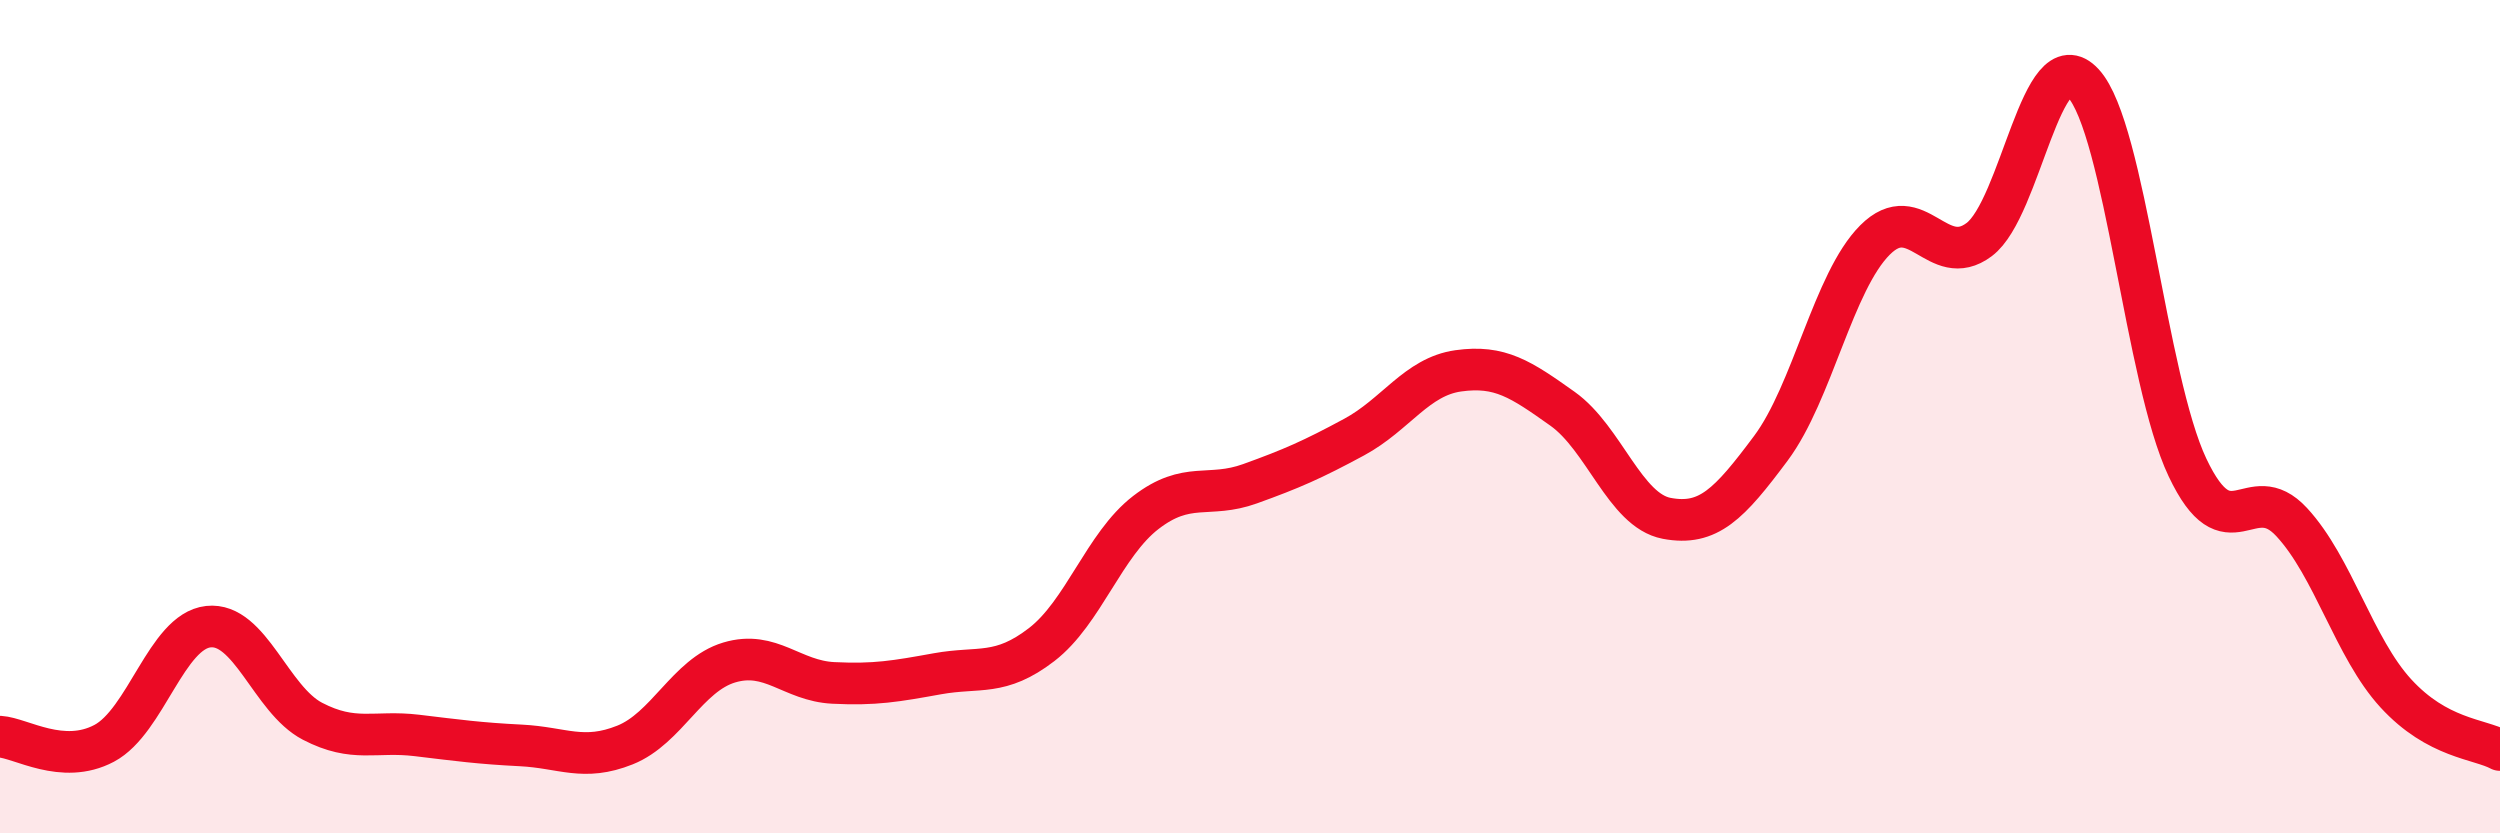 
    <svg width="60" height="20" viewBox="0 0 60 20" xmlns="http://www.w3.org/2000/svg">
      <path
        d="M 0,17.68 C 0.5,17.71 1.5,18.37 2.5,17.84 C 3.5,17.31 4,15.15 5,15.04 C 6,14.93 6.5,16.79 7.5,17.31 C 8.5,17.83 9,17.53 10,17.65 C 11,17.77 11.5,17.84 12.5,17.89 C 13.5,17.94 14,18.28 15,17.88 C 16,17.48 16.5,16.2 17.5,15.9 C 18.5,15.6 19,16.34 20,16.39 C 21,16.44 21.5,16.35 22.5,16.17 C 23.5,15.99 24,16.24 25,15.47 C 26,14.7 26.5,13.07 27.5,12.3 C 28.5,11.53 29,11.97 30,11.61 C 31,11.25 31.5,11.03 32.5,10.49 C 33.5,9.95 34,9.04 35,8.9 C 36,8.76 36.5,9.1 37.5,9.81 C 38.5,10.52 39,12.25 40,12.44 C 41,12.63 41.5,12.1 42.5,10.76 C 43.5,9.42 44,6.76 45,5.76 C 46,4.76 46.5,6.5 47.5,5.75 C 48.5,5 49,0.91 50,2 C 51,3.09 51.5,9.11 52.5,11.22 C 53.5,13.33 54,11.45 55,12.53 C 56,13.61 56.5,15.55 57.5,16.64 C 58.5,17.73 59.5,17.73 60,18L60 20L0 20Z"
        fill="#EB0A25"
        opacity="0.1"
        stroke-linecap="round"
        stroke-linejoin="round"
      />
      <path
        d="M 0,17.68 C 0.5,17.71 1.5,18.37 2.5,17.84 C 3.5,17.31 4,15.15 5,15.04 C 6,14.93 6.5,16.79 7.5,17.31 C 8.5,17.83 9,17.53 10,17.65 C 11,17.77 11.5,17.84 12.5,17.89 C 13.5,17.94 14,18.28 15,17.88 C 16,17.48 16.5,16.2 17.5,15.9 C 18.5,15.6 19,16.34 20,16.39 C 21,16.44 21.5,16.35 22.5,16.17 C 23.5,15.99 24,16.24 25,15.47 C 26,14.7 26.5,13.07 27.5,12.3 C 28.5,11.53 29,11.97 30,11.61 C 31,11.25 31.5,11.03 32.5,10.49 C 33.5,9.95 34,9.04 35,8.9 C 36,8.76 36.5,9.1 37.5,9.81 C 38.5,10.52 39,12.25 40,12.44 C 41,12.63 41.5,12.1 42.5,10.76 C 43.5,9.42 44,6.76 45,5.76 C 46,4.76 46.5,6.5 47.5,5.75 C 48.5,5 49,0.91 50,2 C 51,3.09 51.5,9.11 52.5,11.22 C 53.5,13.33 54,11.45 55,12.53 C 56,13.61 56.5,15.55 57.5,16.64 C 58.5,17.73 59.5,17.73 60,18"
        stroke="#EB0A25"
        stroke-width="1"
        fill="none"
        stroke-linecap="round"
        stroke-linejoin="round"
      />
    </svg>
  